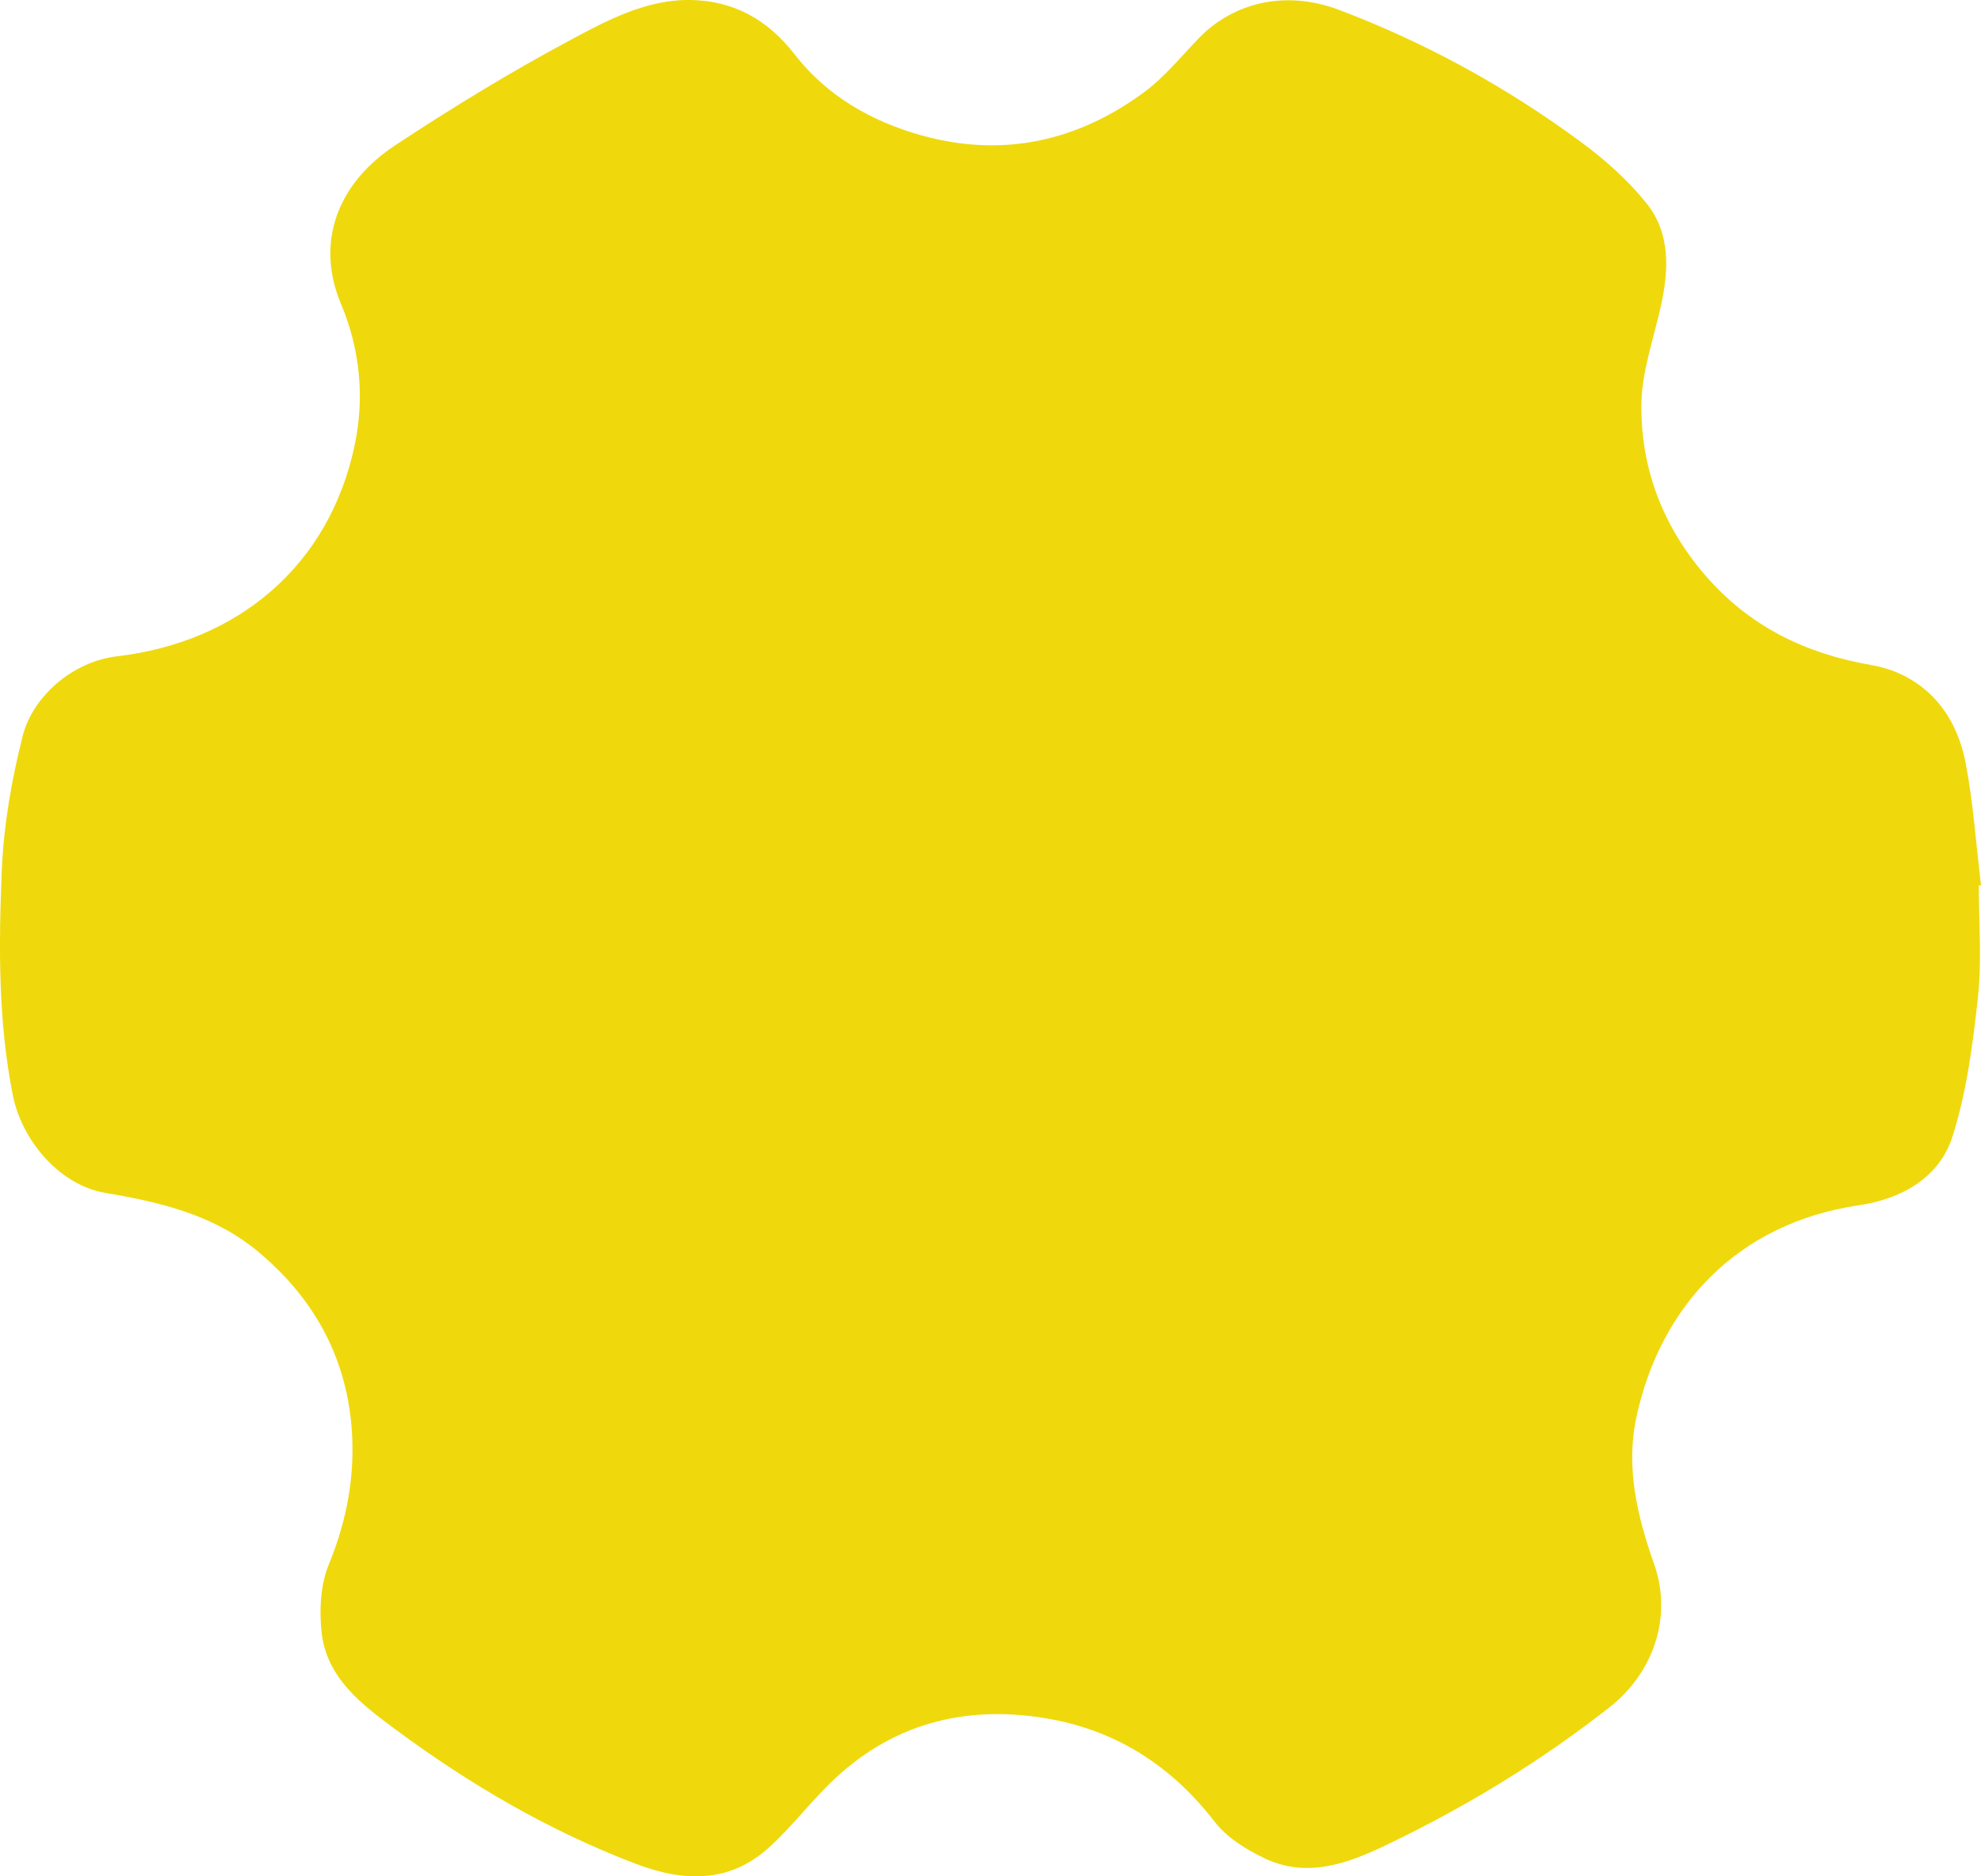 <?xml version="1.0" encoding="UTF-8"?>
<svg xmlns="http://www.w3.org/2000/svg" id="Layer_2" data-name="Layer 2" width="215" height="203.6" viewBox="0 0 215 203.6">
  <g id="Layer_1-2" data-name="Layer 1">
    <path d="m214.76,96.08c0,4.03.34,8.1-.09,12.09-.55,5.1-1.22,10.28-2.76,15.14-1.45,4.54-5.59,6.8-10.21,7.48-13.2,1.94-21.51,11.03-24.09,22.93-1.19,5.5.08,10.81,1.92,16.02,2.04,5.78-.15,11.83-4.84,15.51-7.57,5.94-15.68,10.86-24.32,14.99-4.22,2.02-8.59,3.58-13.17,1.38-1.98-.95-4.06-2.24-5.37-3.94-4.57-5.93-10.42-9.76-17.7-11.12-8.77-1.63-16.82.19-23.49,6.41-2.51,2.34-4.6,5.15-7.14,7.46-4.34,3.96-9.32,3.78-14.52,1.8-9.38-3.57-17.97-8.59-26-14.53-3.68-2.72-7.58-5.62-8.09-10.69-.24-2.38-.1-5.07.79-7.24,2.01-4.87,2.9-9.84,2.47-15.01-.66-7.74-4.22-14.03-10.17-18.97-4.79-3.98-10.56-5.34-16.54-6.35-4.99-.84-9.07-5.69-10.05-10.6C-.21,110.77-.14,102.62.19,94.51c.2-4.91,1.06-9.87,2.27-14.64,1.06-4.21,5.32-8.08,10.27-8.66,13.02-1.53,23.03-9.76,25.78-22.99,1.05-5.06.59-10.28-1.5-15.24-2.71-6.43-.62-12.93,5.89-17.22,6.18-4.08,12.52-7.95,19.05-11.44C65.96,2.17,70.19-.08,74.96,0c4.65.08,8.35,2.11,11.3,5.92,3.49,4.5,8.35,7.27,13.79,8.78,8.76,2.43,16.87.65,24.11-4.69,2.22-1.63,4.01-3.86,5.95-5.87,3.57-3.69,9.17-5.36,15.27-3.05,9.38,3.56,18.08,8.34,26.14,14.27,2.63,1.93,5.15,4.17,7.18,6.7,2.59,3.23,2.43,7.18,1.57,11.09-.79,3.6-2.11,7.21-2.13,10.82-.05,6.86,2.31,13.07,6.87,18.38,4.81,5.61,10.93,8.58,18.12,9.82,4.59.8,8.93,4.04,10.2,10.61.84,4.37,1.13,8.85,1.67,13.28-.08,0-.16.02-.24.03Z" fill="#efd90c"></path>
  </g>
</svg>
